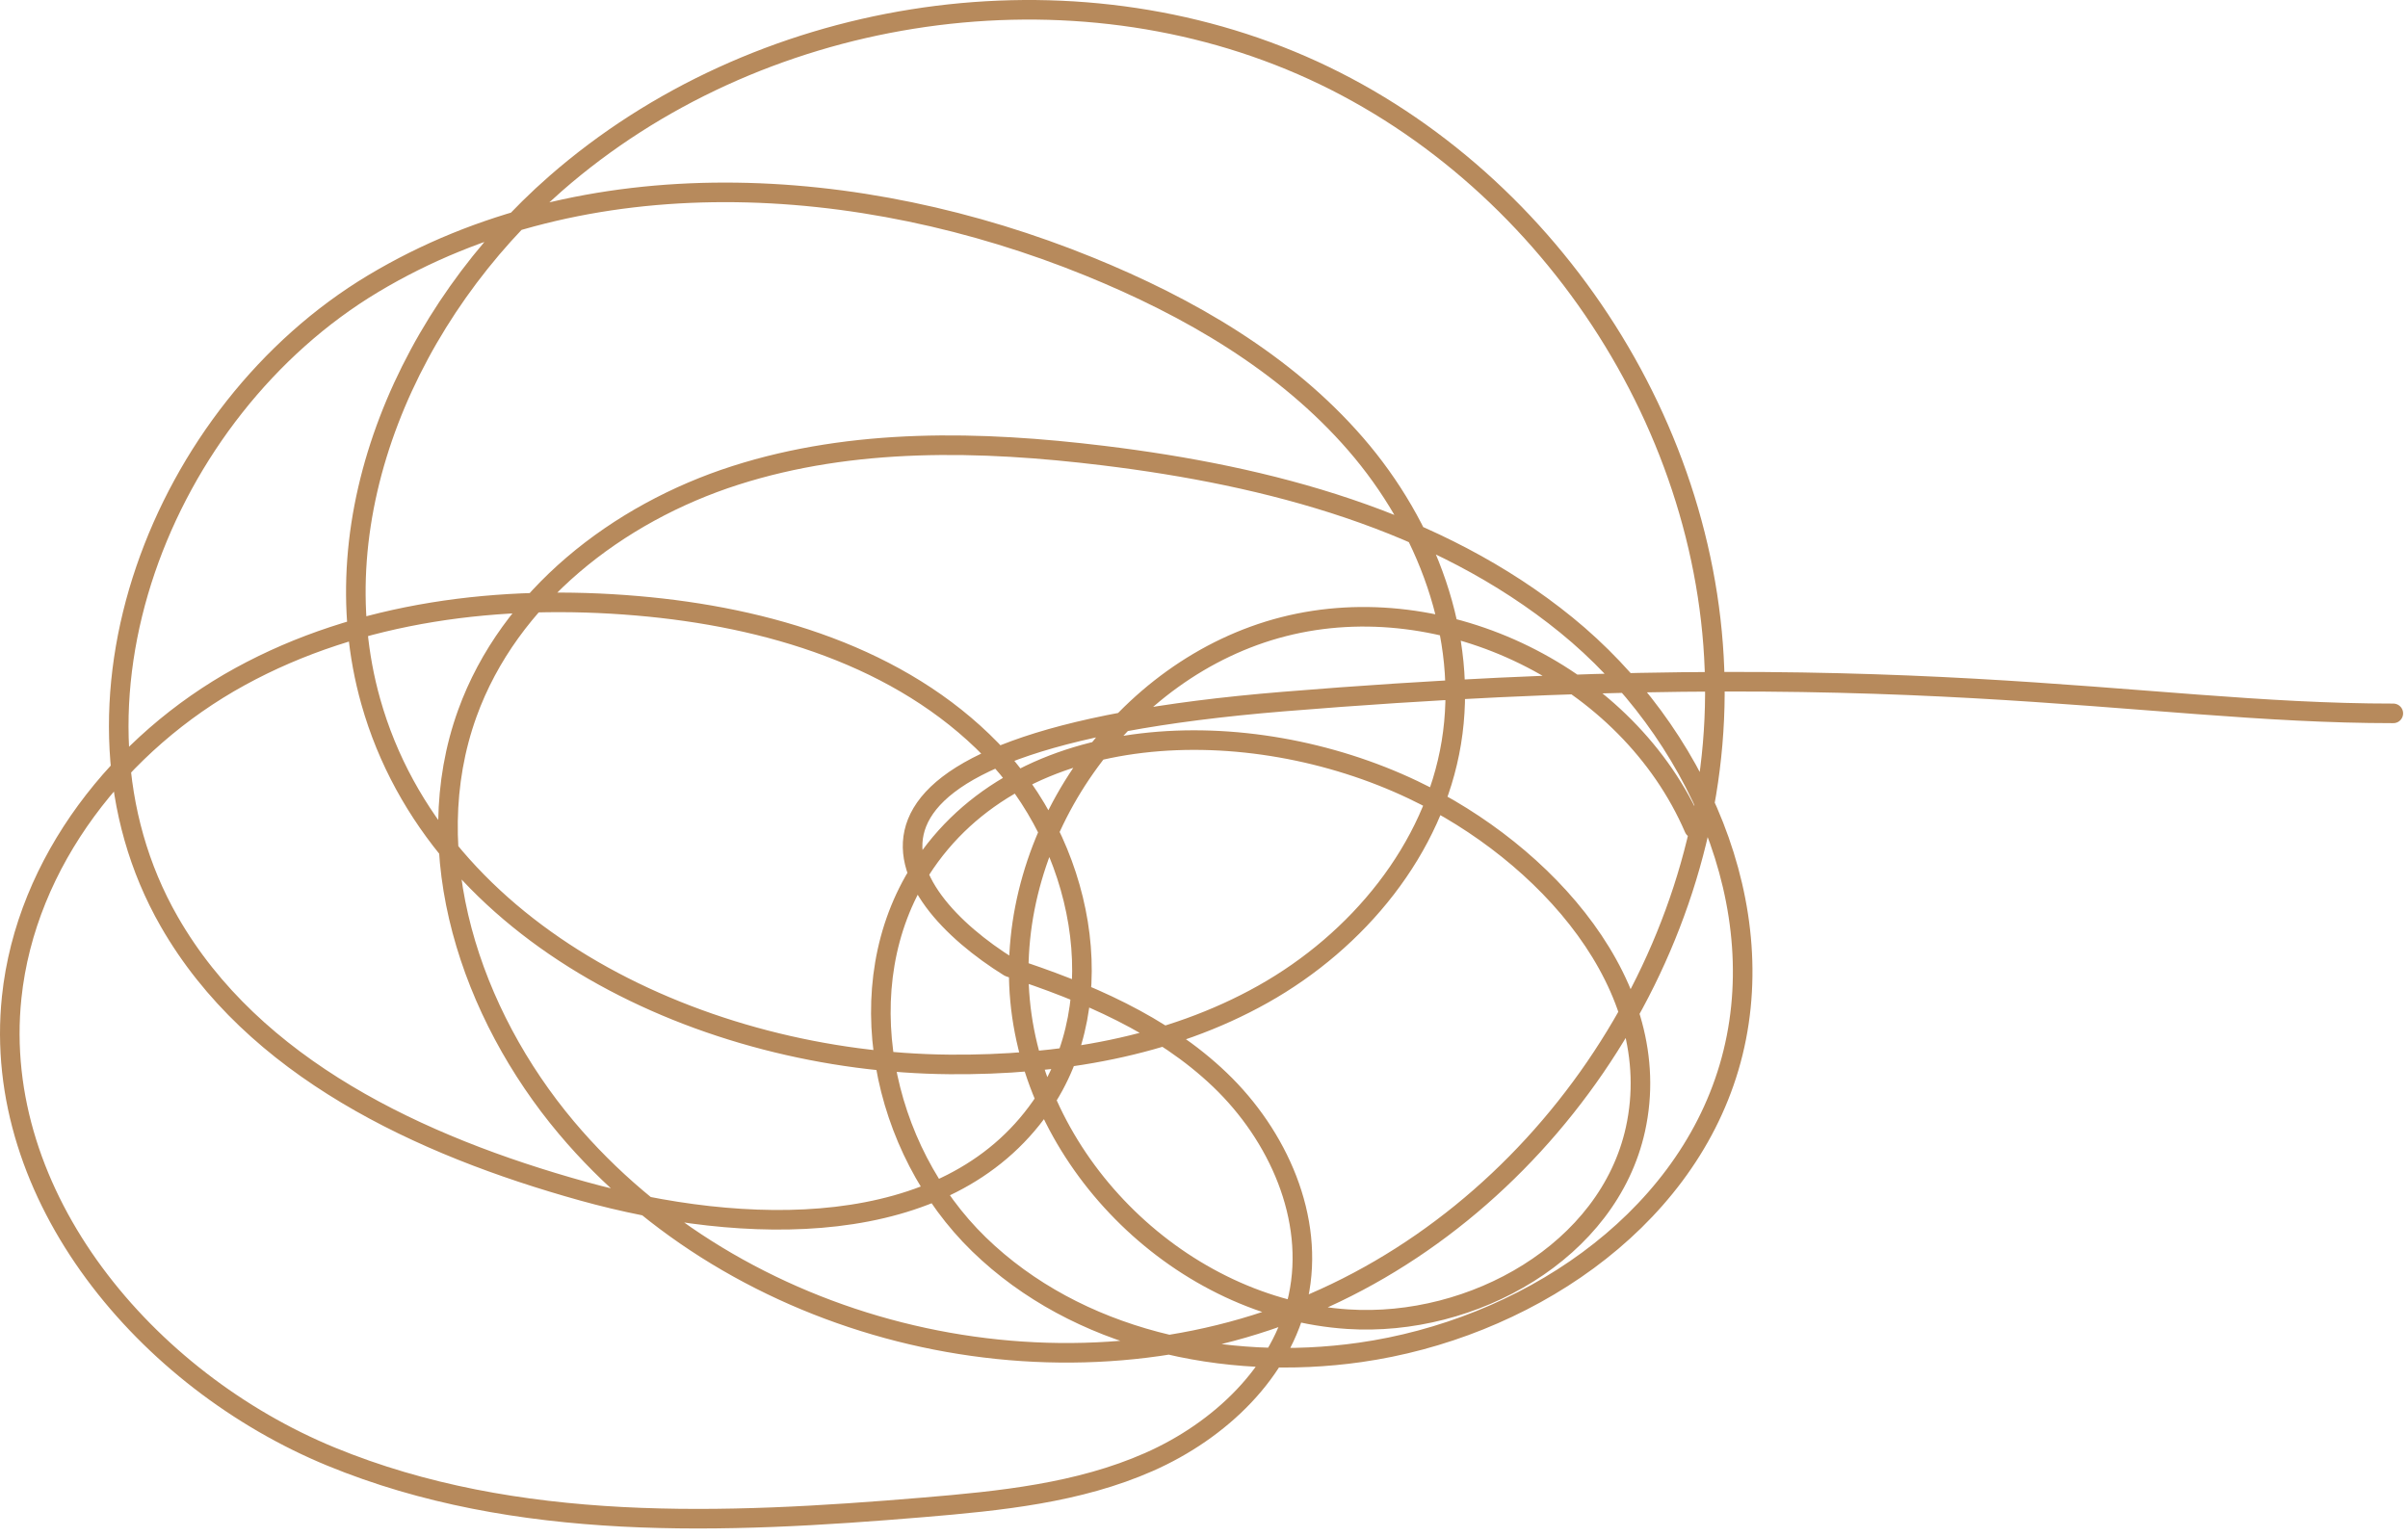 <?xml version="1.0" encoding="UTF-8"?> <svg xmlns="http://www.w3.org/2000/svg" width="246" height="157" viewBox="0 0 246 157" fill="none"><path d="M173.064 84.642C166.351 69.078 147.558 59.84 131.134 64.031C114.71 68.222 102.641 85.336 104.207 102.214C105.773 119.092 120.785 133.693 137.699 134.791C150.457 135.619 164.325 127.874 167.076 115.389C170.291 100.799 157.85 87.12 144.361 80.699C127.576 72.708 104.064 73.235 94.049 88.897C86.523 100.667 89.994 117.41 100.013 127.146C110.032 136.882 125.114 140.153 138.945 138.184C155.548 135.821 171.864 125.165 176.632 109.086C181.472 92.766 173.228 74.621 160.028 63.874C146.827 53.126 129.61 48.613 112.713 46.551C100.16 45.02 87.173 44.718 75.128 48.573C63.083 52.427 52.037 60.995 47.741 72.89C42.578 87.185 48.082 103.598 57.868 115.227C75.341 135.991 106.478 143.793 131.823 134.092C157.168 124.391 175.071 98.077 175.191 70.939C175.311 43.801 157.87 17.496 132.986 6.669C108.101 -4.158 77.206 0.879 56.776 18.742C41.891 31.757 32.512 52.652 37.877 71.683C44.653 95.718 72.036 108.552 97.007 108.76C108.074 108.851 119.392 107.004 129.039 101.579C138.687 96.155 146.478 86.797 148.269 75.875C150.053 64.997 145.722 53.715 138.504 45.384C131.286 37.053 121.449 31.375 111.238 27.222C87.823 17.699 59.809 15.982 38.129 28.979C16.448 41.976 4.718 72.236 17.29 94.166C25.871 109.134 42.912 117.082 59.536 121.703C75.882 126.246 96.661 126.973 106.359 113.052C113.961 102.14 110.537 86.145 101.265 76.612C91.992 67.079 78.35 63.034 65.099 61.898C51.206 60.706 36.736 62.431 24.512 69.14C12.288 75.849 2.641 88.046 1.192 101.914C-0.934 122.244 14.933 141.067 33.838 148.839C52.743 156.611 73.97 155.722 94.339 154.016C102.186 153.359 110.181 152.559 117.384 149.379C124.587 146.199 130.986 140.2 132.635 132.501C134.354 124.474 130.56 116.007 124.629 110.333C118.699 104.658 110.909 101.354 103.103 98.816C91.325 91.499 80.441 75.829 131.134 71.683C194.5 66.5 218 72.89 244.5 72.89" stroke="#B78A5C" stroke-width="2" stroke-miterlimit="10" stroke-linecap="round" stroke-linejoin="round"></path></svg> 